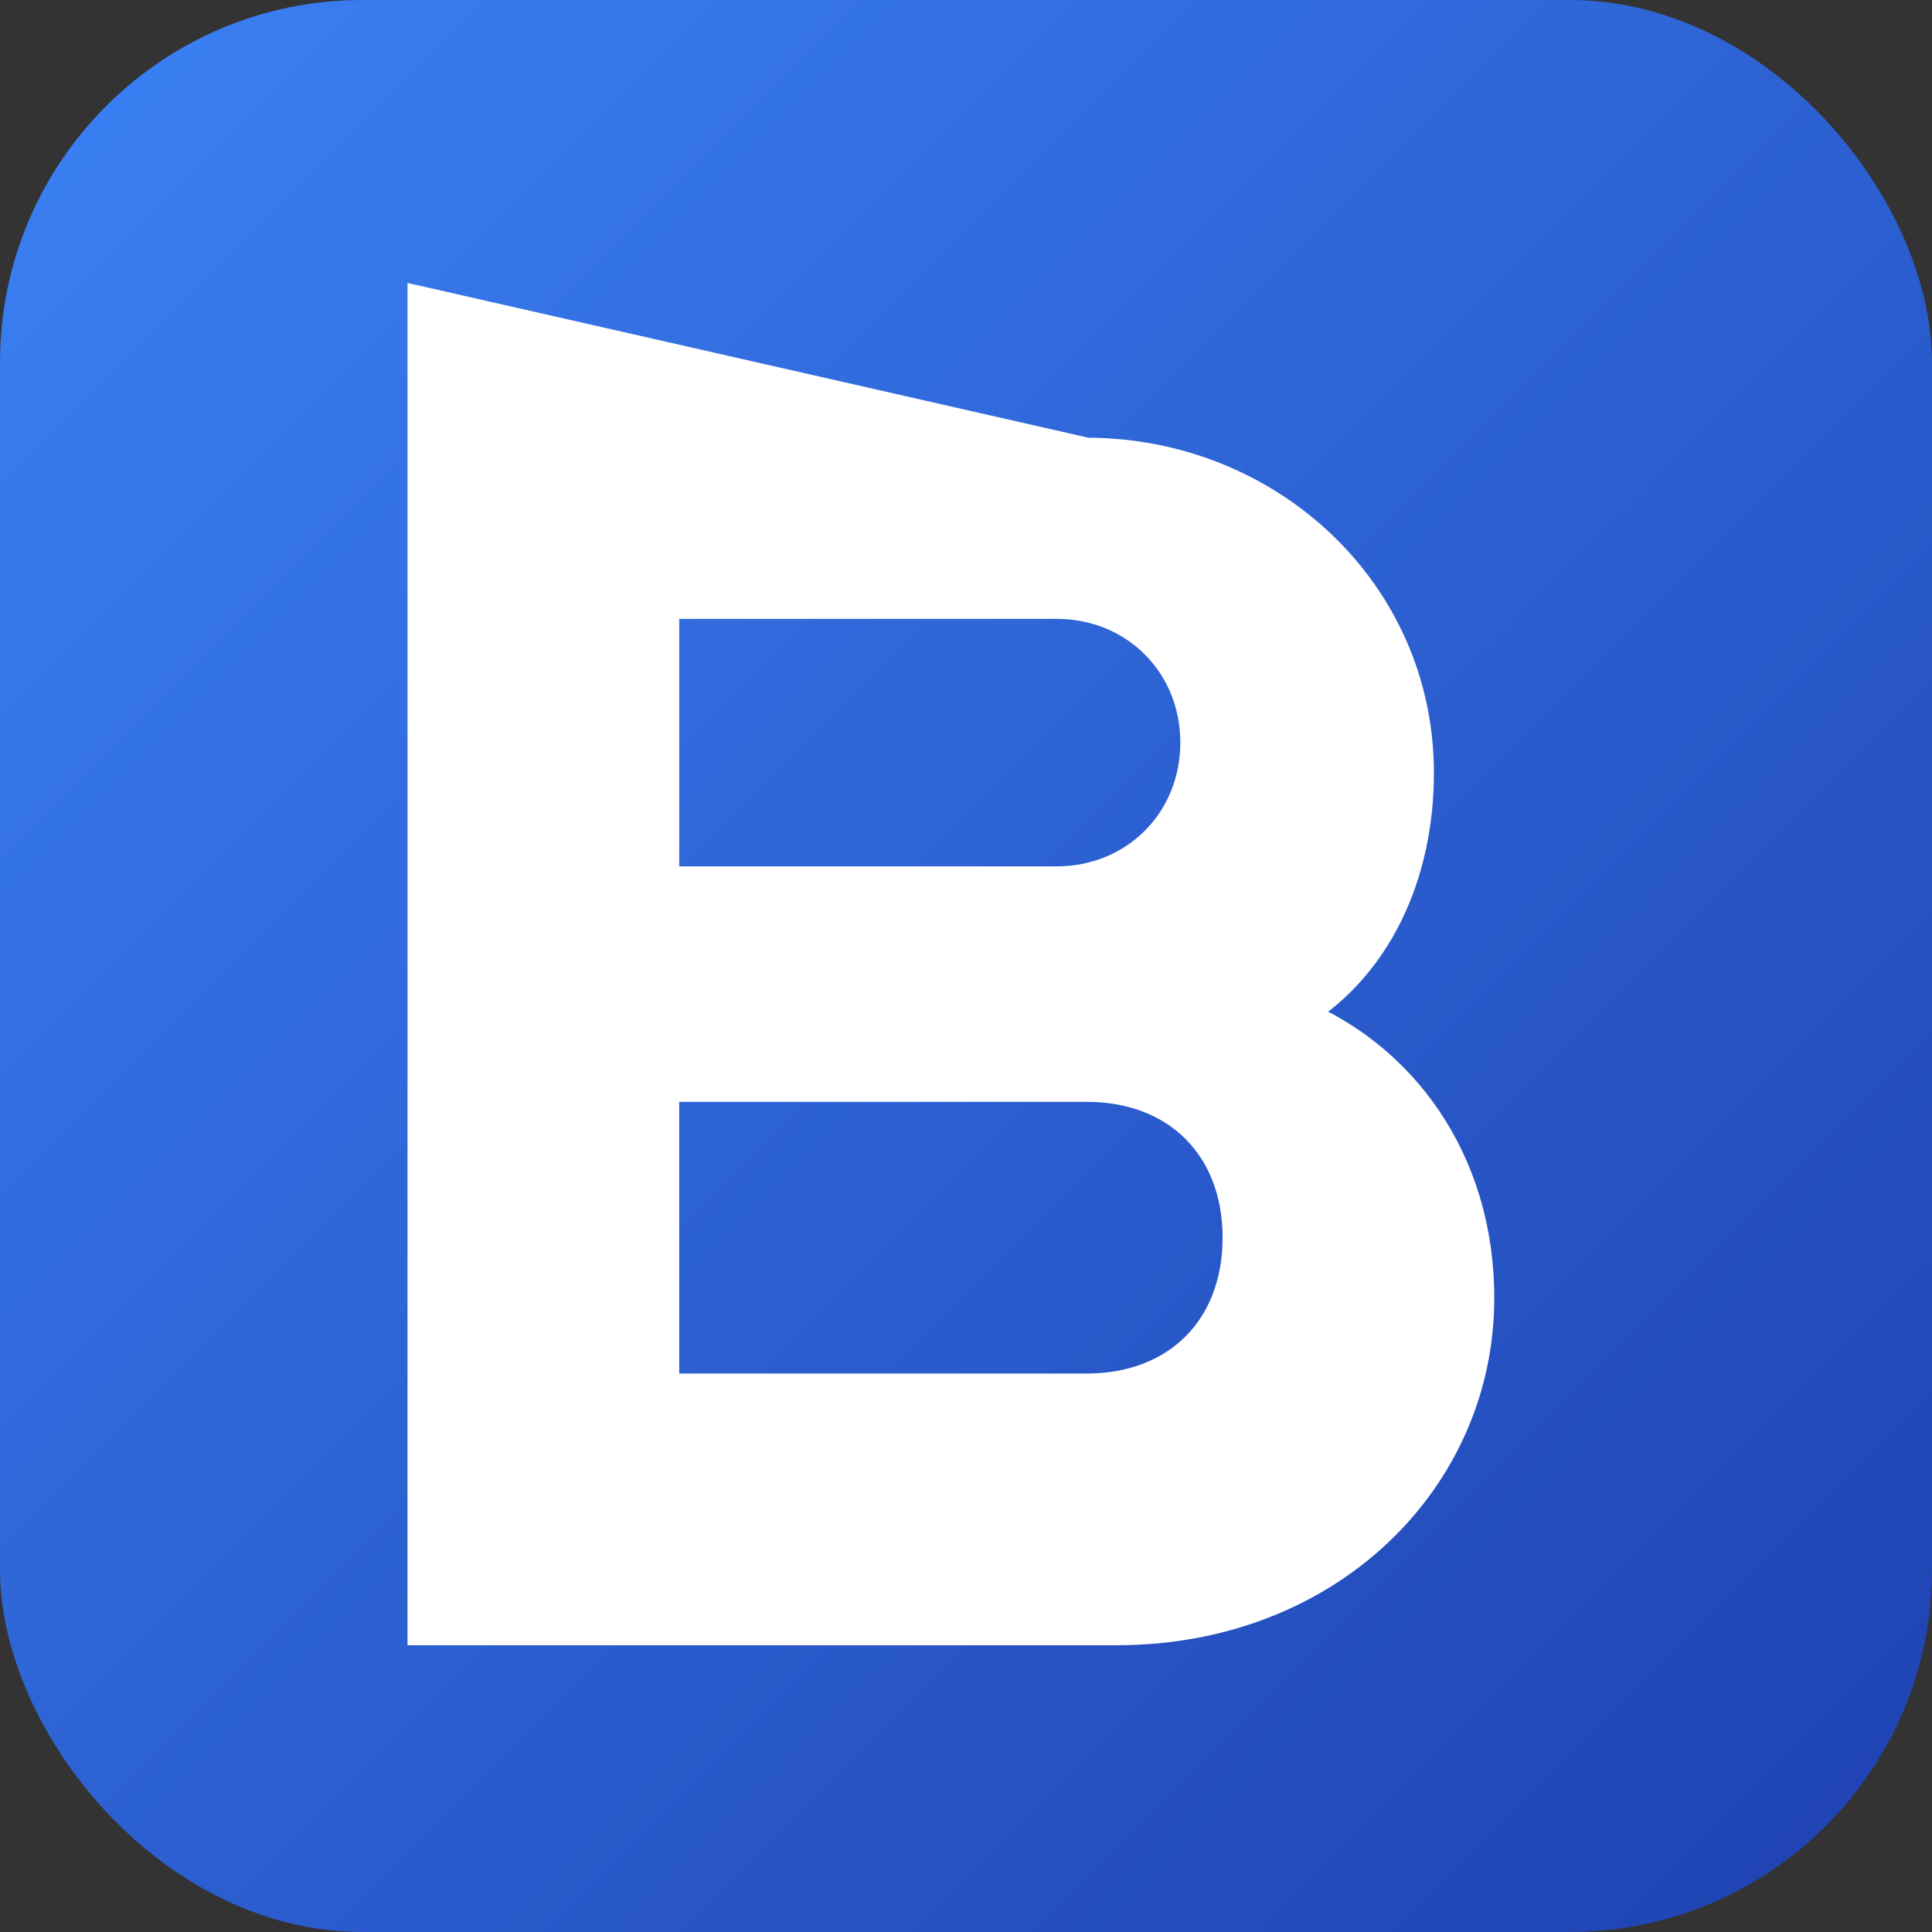 <svg width="32" height="32" viewBox="0 0 32 32" fill="none" xmlns="http://www.w3.org/2000/svg">
  <rect x="0" y="0" width="32" height="32" fill="#333333" stroke="none"/>
  <defs>
    <linearGradient id="faviconGradient" x1="0%" y1="0%" x2="100%" y2="100%">
      <stop offset="0%" style="stop-color:#3B82F6;stop-opacity:1" />
      <stop offset="100%" style="stop-color:#1E40AF;stop-opacity:1" />
    </linearGradient>
  </defs>
  
  <!-- Fond arrondi -->
  <rect width="32" height="32" rx="6" fill="url(#faviconGradient)"/>
  
  <!-- Lettre B claire et lisible -->
  <path d="M 7 5 L 7 27 L 18.5 27 C 22 27 24.5 24.5 24.5 21.5 C 24.5 19.2 23.2 17.5 21.5 16.8 C 22.8 16 23.5 14.5 23.5 12.8 C 23.5 9.8 21 7.5 18 7.5 L 7 5 Z M 11 10 L 17.5 10 C 18.8 10 19.8 11 19.8 12.3 C 19.8 13.6 18.8 14.6 17.5 14.6 L 11 14.6 L 11 10 Z M 11 18 L 18 18 C 19.5 18 20.5 19 20.5 20.5 C 20.5 22 19.5 23 18 23 L 11 23 L 11 18 Z" fill="white" stroke="white" stroke-width="0.5"/>
</svg>
